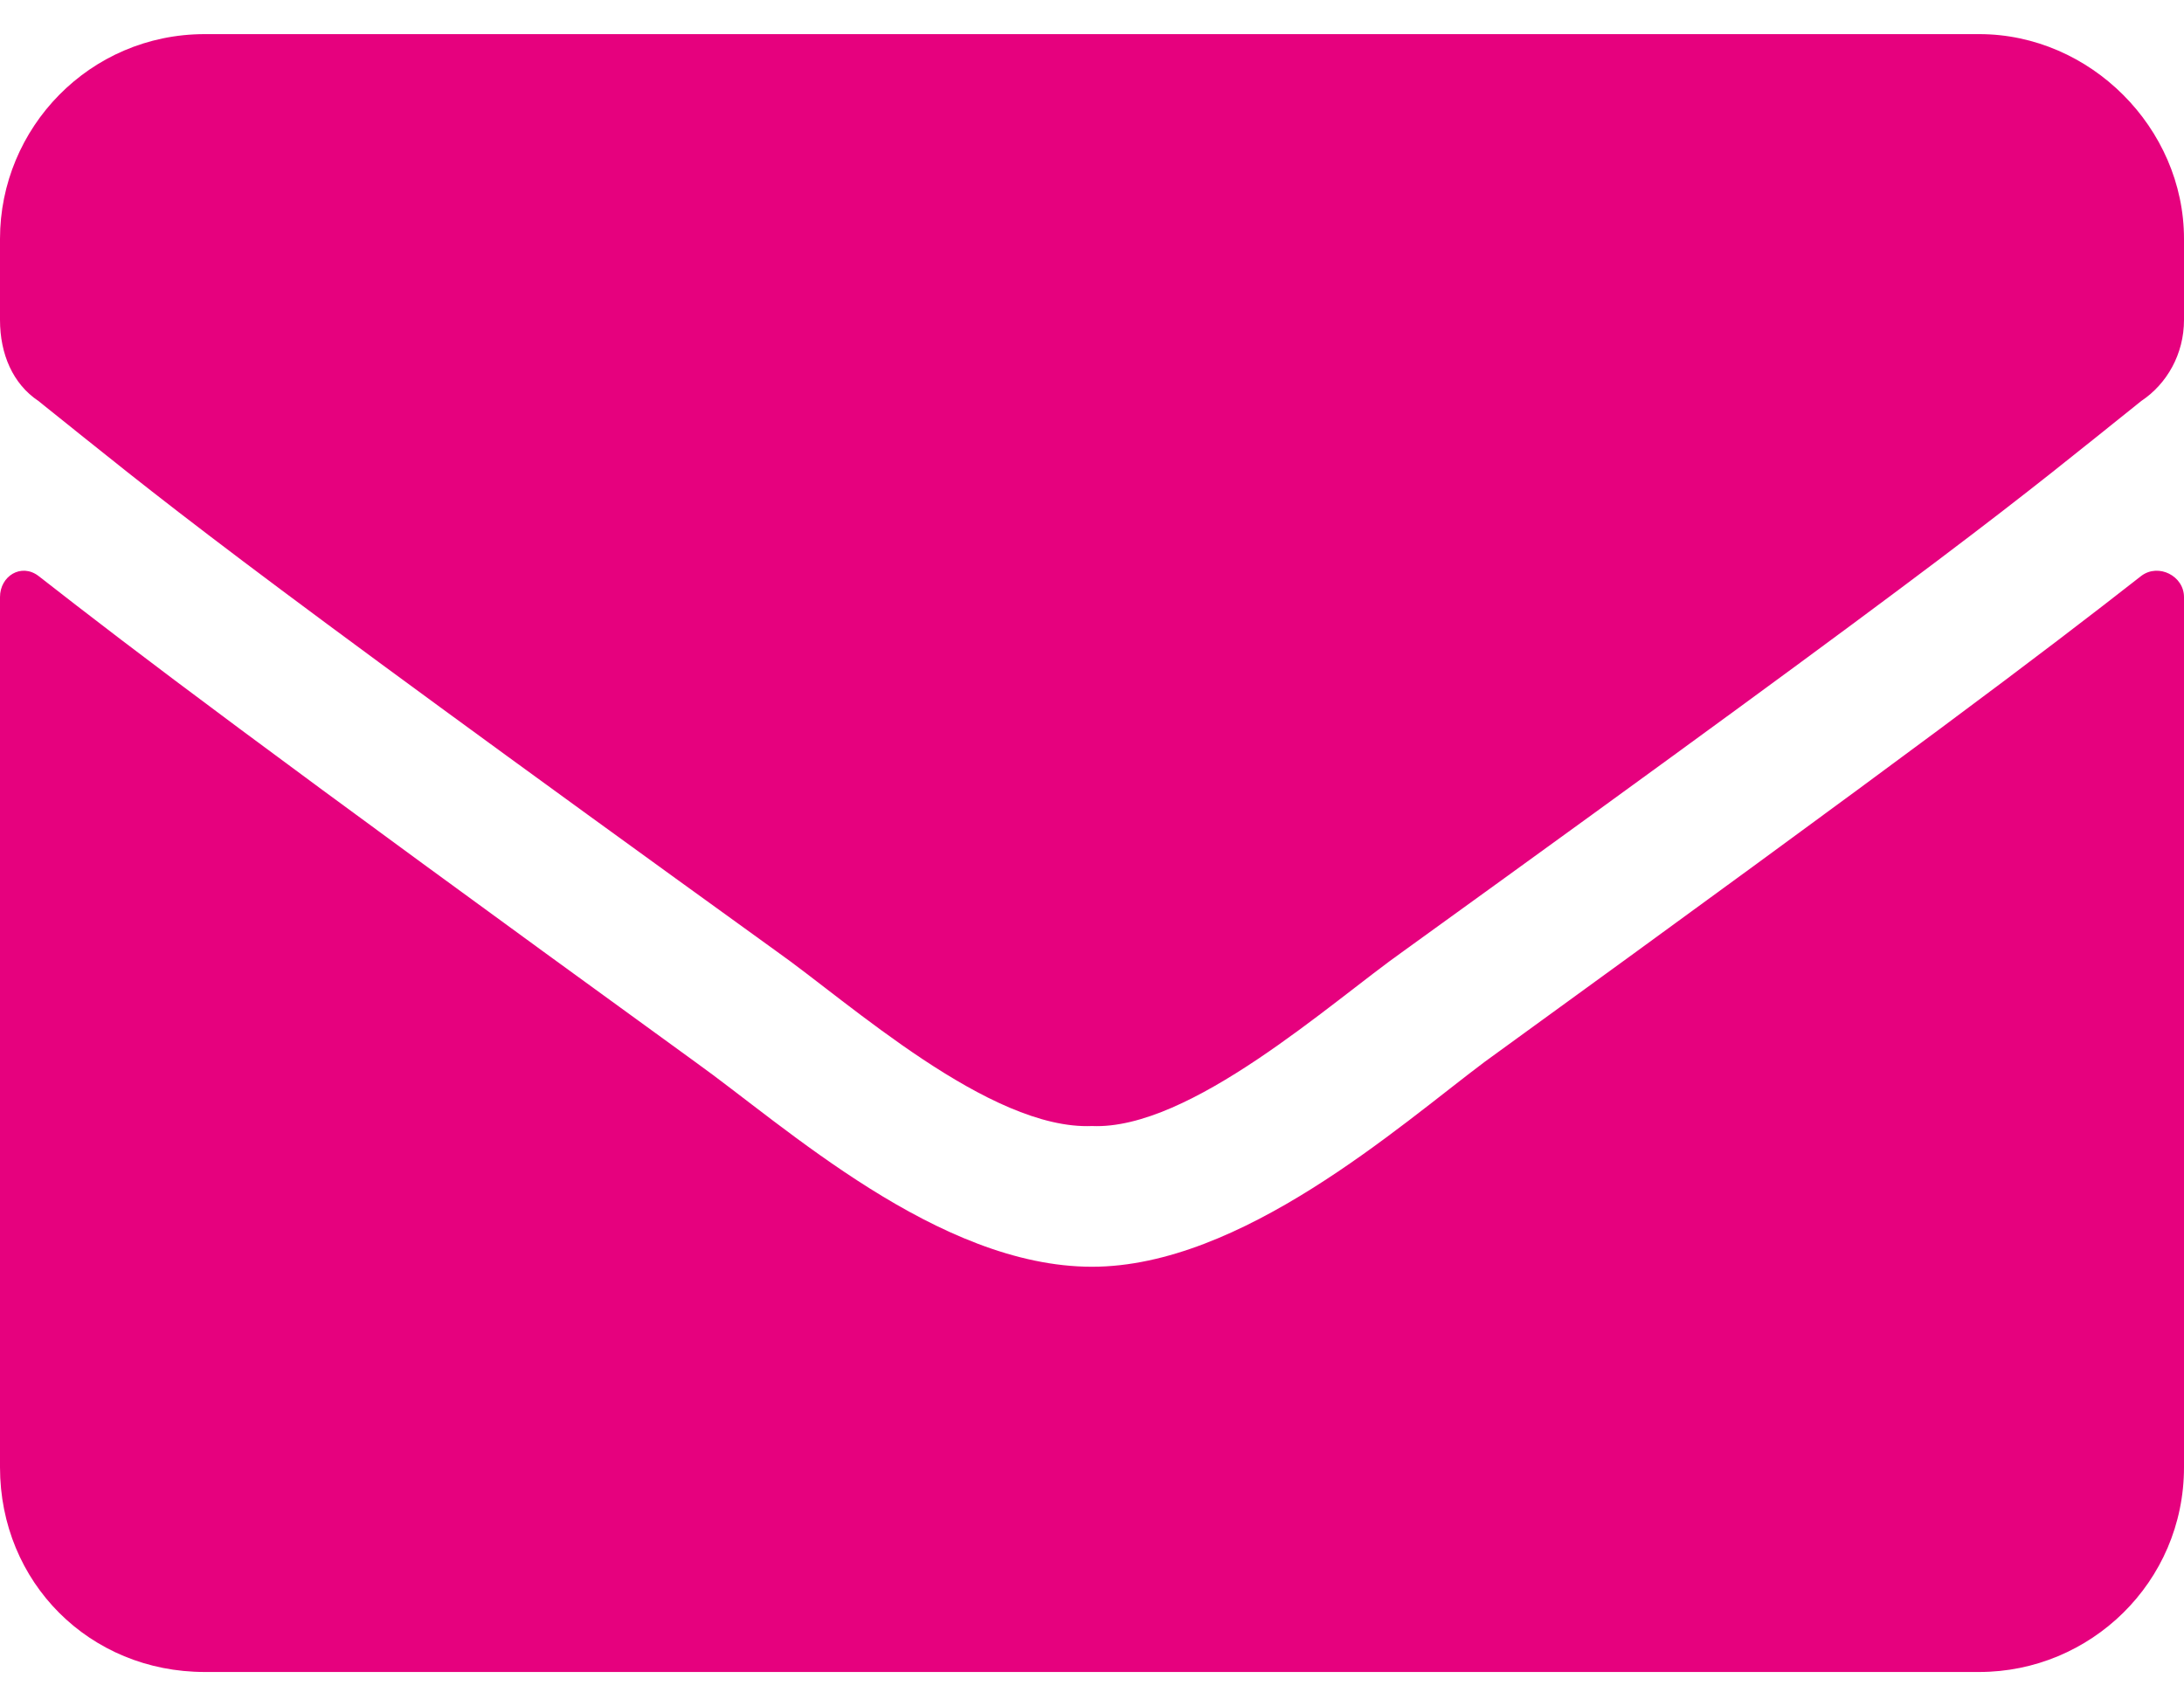 <svg width="32" height="25" viewBox="0 0 32 25" fill="none" xmlns="http://www.w3.org/2000/svg">
<path d="M31.375 8.438C31.625 8.25 32 8.438 32 8.75V21.5C32 23.188 30.625 24.5 29 24.5H3C1.312 24.5 0 23.188 0 21.5V8.75C0 8.438 0.312 8.25 0.562 8.438C2 9.562 3.812 10.938 10.188 15.562C11.5 16.5 13.75 18.562 16 18.562C18.188 18.562 20.5 16.5 21.75 15.562C28.125 10.938 29.938 9.562 31.375 8.438ZM16 16.5C14.5 16.562 12.438 14.688 11.375 13.938C3.062 7.938 2.438 7.375 0.562 5.875C0.188 5.625 0 5.188 0 4.688V3.5C0 1.875 1.312 0.5 3 0.5H29C30.625 0.5 32 1.875 32 3.5V4.688C32 5.188 31.75 5.625 31.375 5.875C29.5 7.375 28.875 7.938 20.562 13.938C19.5 14.688 17.438 16.562 16 16.5Z" fill="#E6017E"/>
</svg>
